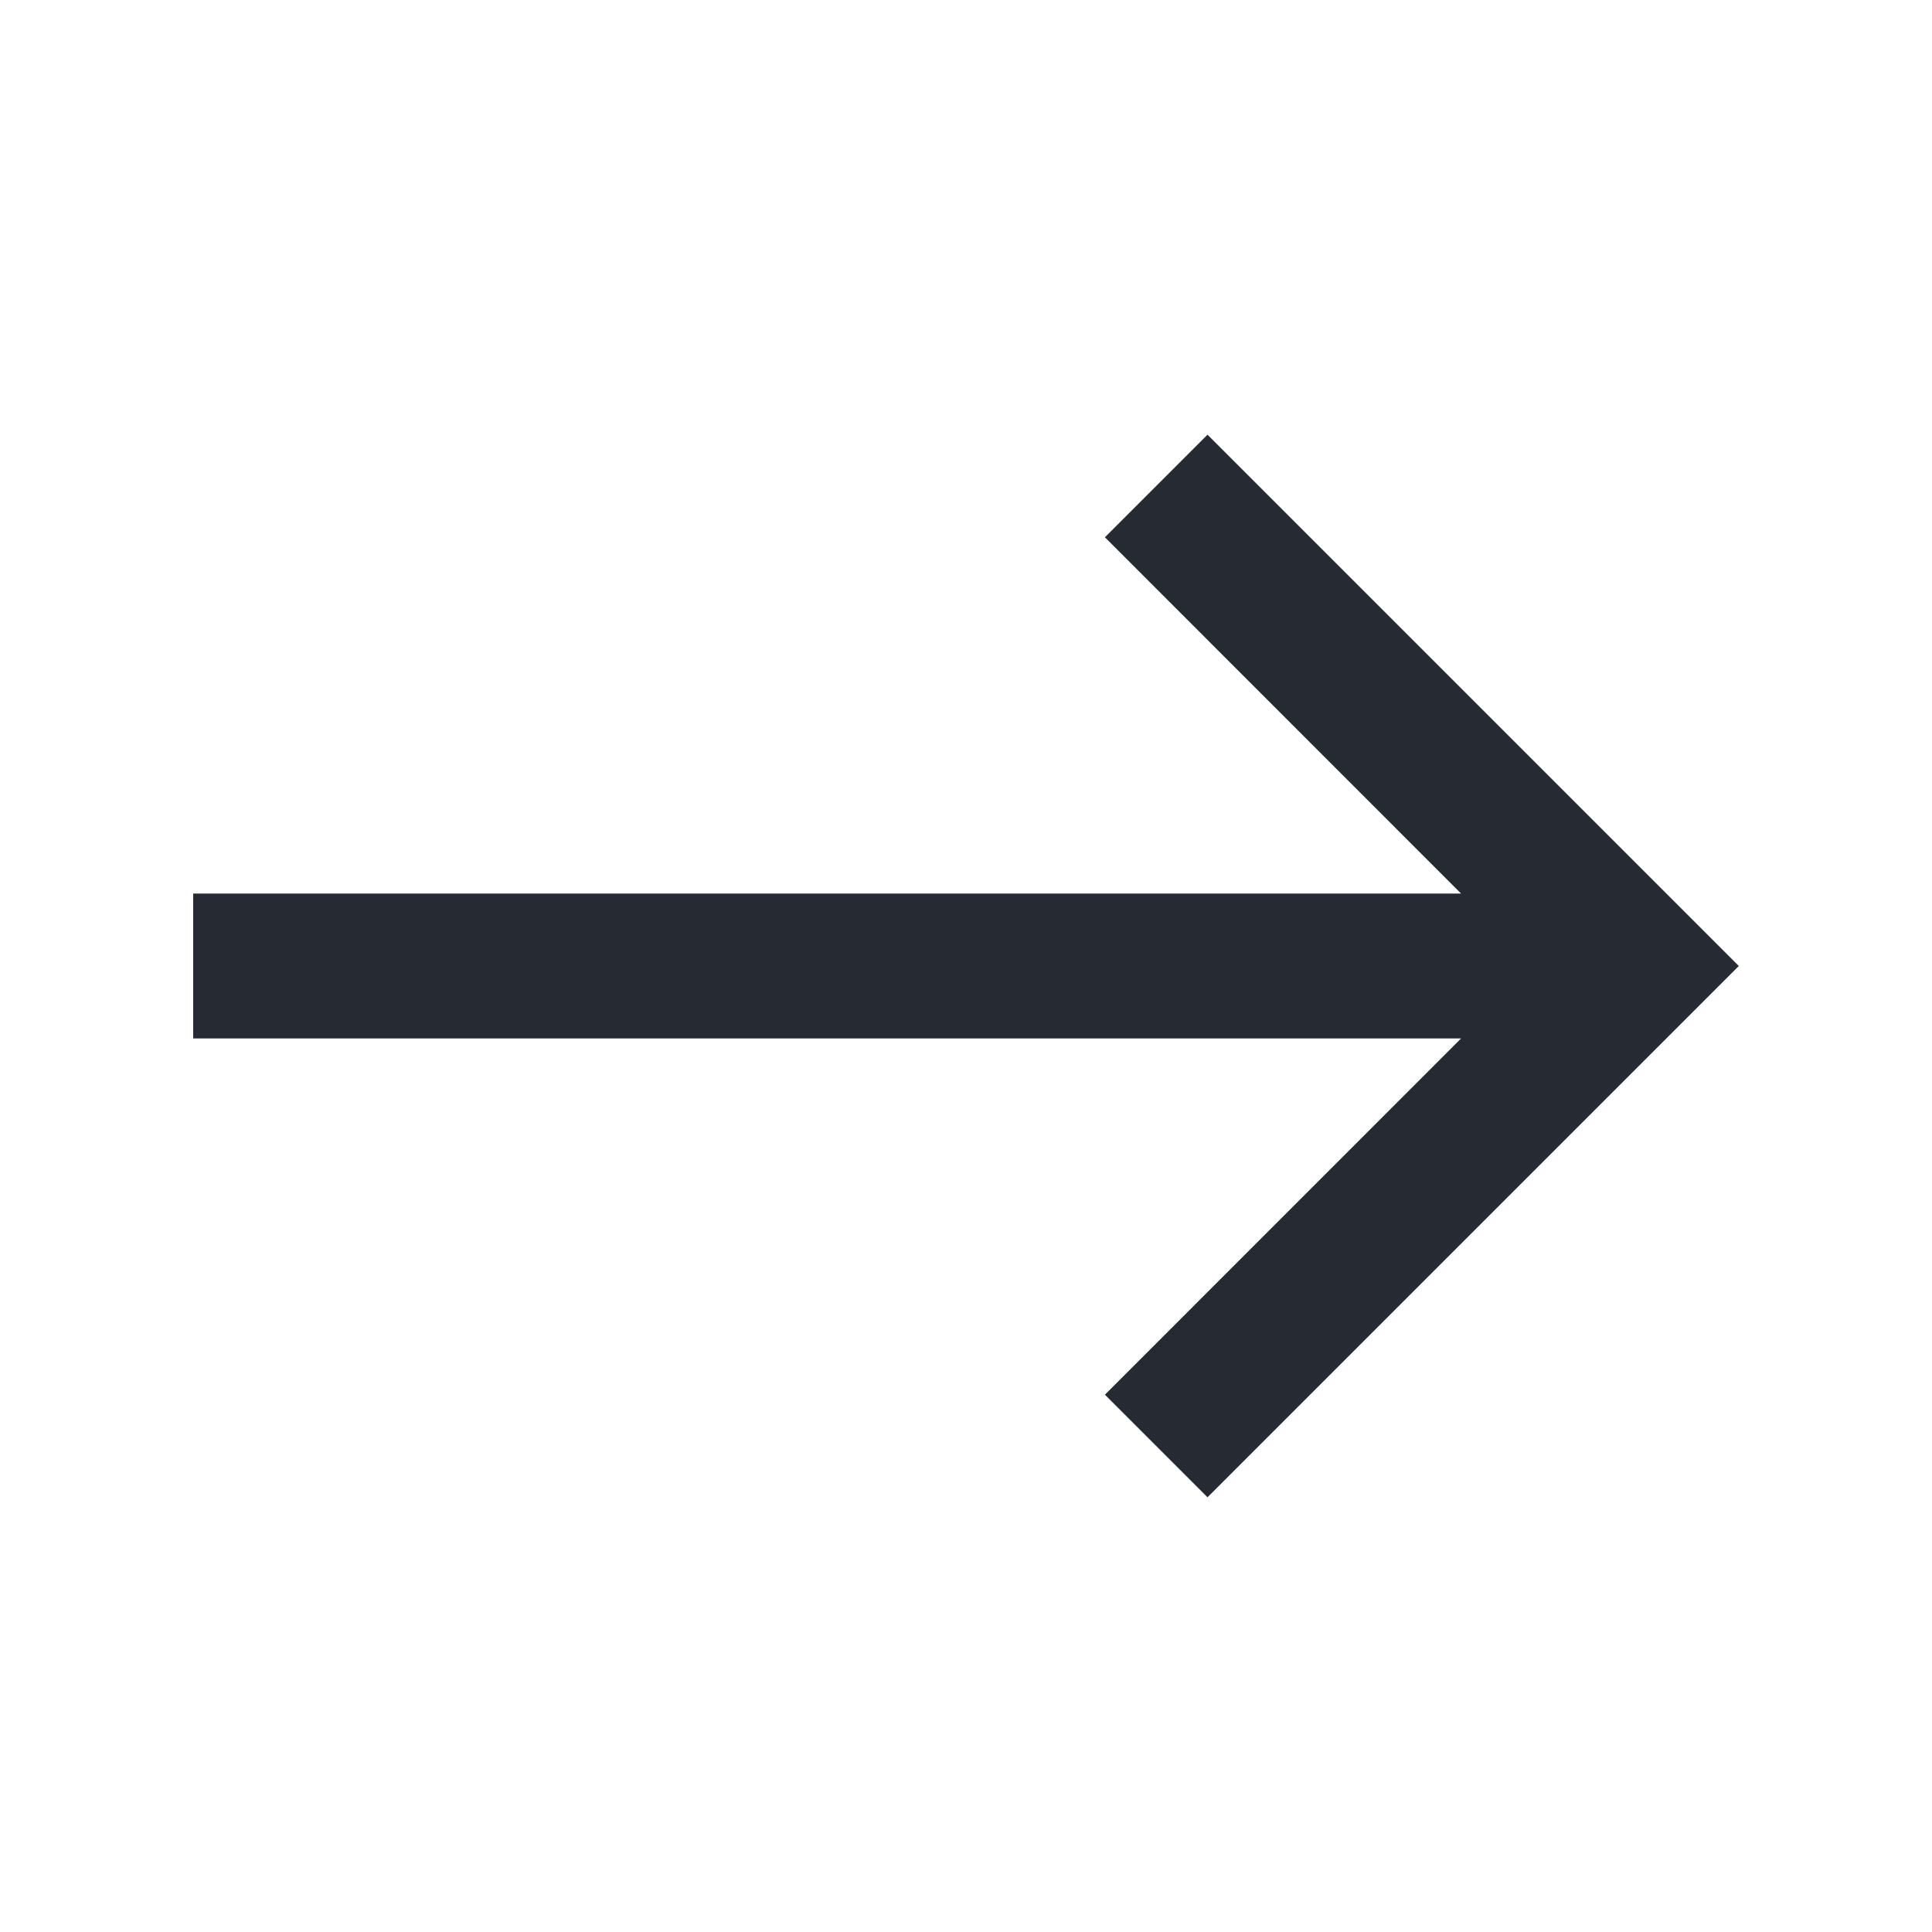 <svg width="20" height="20" viewBox="0 0 20 20" fill="none" xmlns="http://www.w3.org/2000/svg">
<mask id="mask0_1880_3661" style="mask-type:alpha" maskUnits="userSpaceOnUse" x="0" y="0" width="20" height="20">
<rect width="20" height="20" fill="#D9D9D9"/>
</mask>
<g mask="url(#mask0_1880_3661)">
<path d="M12.5 15.5L11.438 14.438L15.125 10.75H2V9.25H15.125L11.438 5.562L12.5 4.5L18 10L12.5 15.5Z" fill="#262A33"/>
</g>
</svg>
